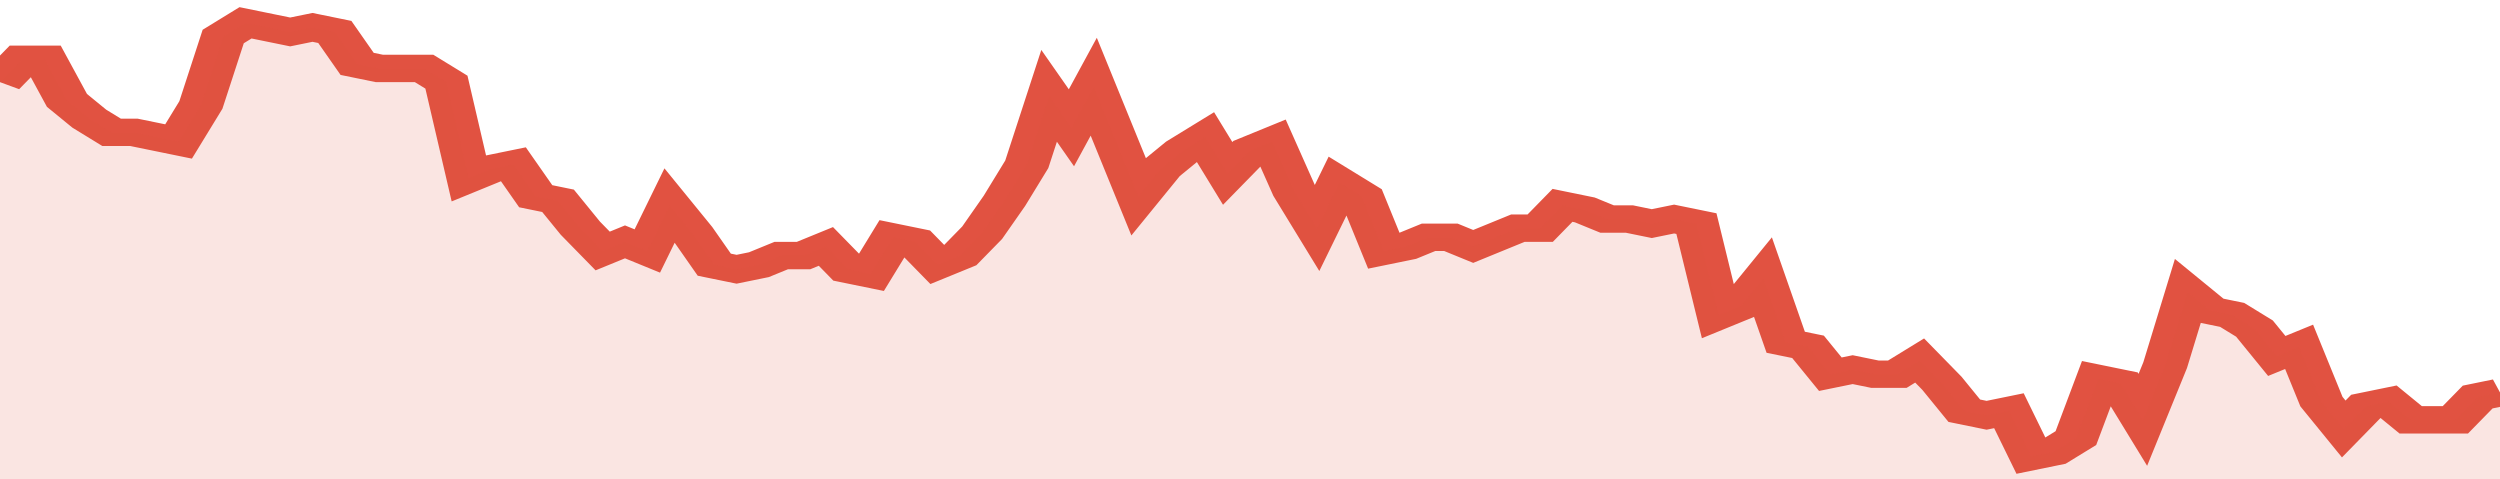 <svg xmlns="http://www.w3.org/2000/svg" viewBox="0 0 336 105" width="120" height="23" preserveAspectRatio="none">
				 <polyline fill="none" stroke="#E15241" stroke-width="6" points="0, 18 3, 13 6, 13 9, 22 12, 26 15, 29 18, 29 21, 30 24, 31 27, 23 30, 8 33, 5 36, 6 39, 7 42, 6 45, 7 48, 14 51, 15 54, 15 57, 15 60, 18 63, 39 66, 37 69, 36 72, 43 75, 44 78, 50 81, 55 84, 53 87, 55 90, 45 93, 51 96, 58 99, 59 102, 58 105, 56 108, 56 111, 54 114, 59 117, 60 120, 52 123, 53 126, 58 129, 56 132, 51 135, 44 138, 36 141, 21 144, 28 147, 19 150, 31 153, 43 156, 37 159, 33 162, 30 165, 38 168, 33 171, 31 174, 42 177, 50 180, 40 183, 43 186, 55 189, 54 192, 52 195, 52 198, 54 201, 52 204, 50 207, 50 210, 45 213, 46 216, 48 219, 48 222, 49 225, 48 228, 49 231, 69 234, 67 237, 61 240, 75 243, 76 246, 82 249, 81 252, 82 255, 82 258, 79 261, 84 264, 90 267, 91 270, 90 273, 100 276, 99 279, 96 282, 83 285, 84 288, 92 291, 80 294, 64 297, 68 300, 69 303, 72 306, 78 309, 76 312, 88 315, 94 318, 89 321, 88 324, 92 327, 92 330, 92 333, 87 336, 86 336, 86 "> </polyline>
				 <polygon fill="#E15241" opacity="0.15" points="0, 105 0, 18 3, 13 6, 13 9, 22 12, 26 15, 29 18, 29 21, 30 24, 31 27, 23 30, 8 33, 5 36, 6 39, 7 42, 6 45, 7 48, 14 51, 15 54, 15 57, 15 60, 18 63, 39 66, 37 69, 36 72, 43 75, 44 78, 50 81, 55 84, 53 87, 55 90, 45 93, 51 96, 58 99, 59 102, 58 105, 56 108, 56 111, 54 114, 59 117, 60 120, 52 123, 53 126, 58 129, 56 132, 51 135, 44 138, 36 141, 21 144, 28 147, 19 150, 31 153, 43 156, 37 159, 33 162, 30 165, 38 168, 33 171, 31 174, 42 177, 50 180, 40 183, 43 186, 55 189, 54 192, 52 195, 52 198, 54 201, 52 204, 50 207, 50 210, 45 213, 46 216, 48 219, 48 222, 49 225, 48 228, 49 231, 69 234, 67 237, 61 240, 75 243, 76 246, 82 249, 81 252, 82 255, 82 258, 79 261, 84 264, 90 267, 91 270, 90 273, 100 276, 99 279, 96 282, 83 285, 84 288, 92 291, 80 294, 64 297, 68 300, 69 303, 72 306, 78 309, 76 312, 88 315, 94 318, 89 321, 88 324, 92 327, 92 330, 92 333, 87 336, 86 336, 105 "></polygon>
			</svg>